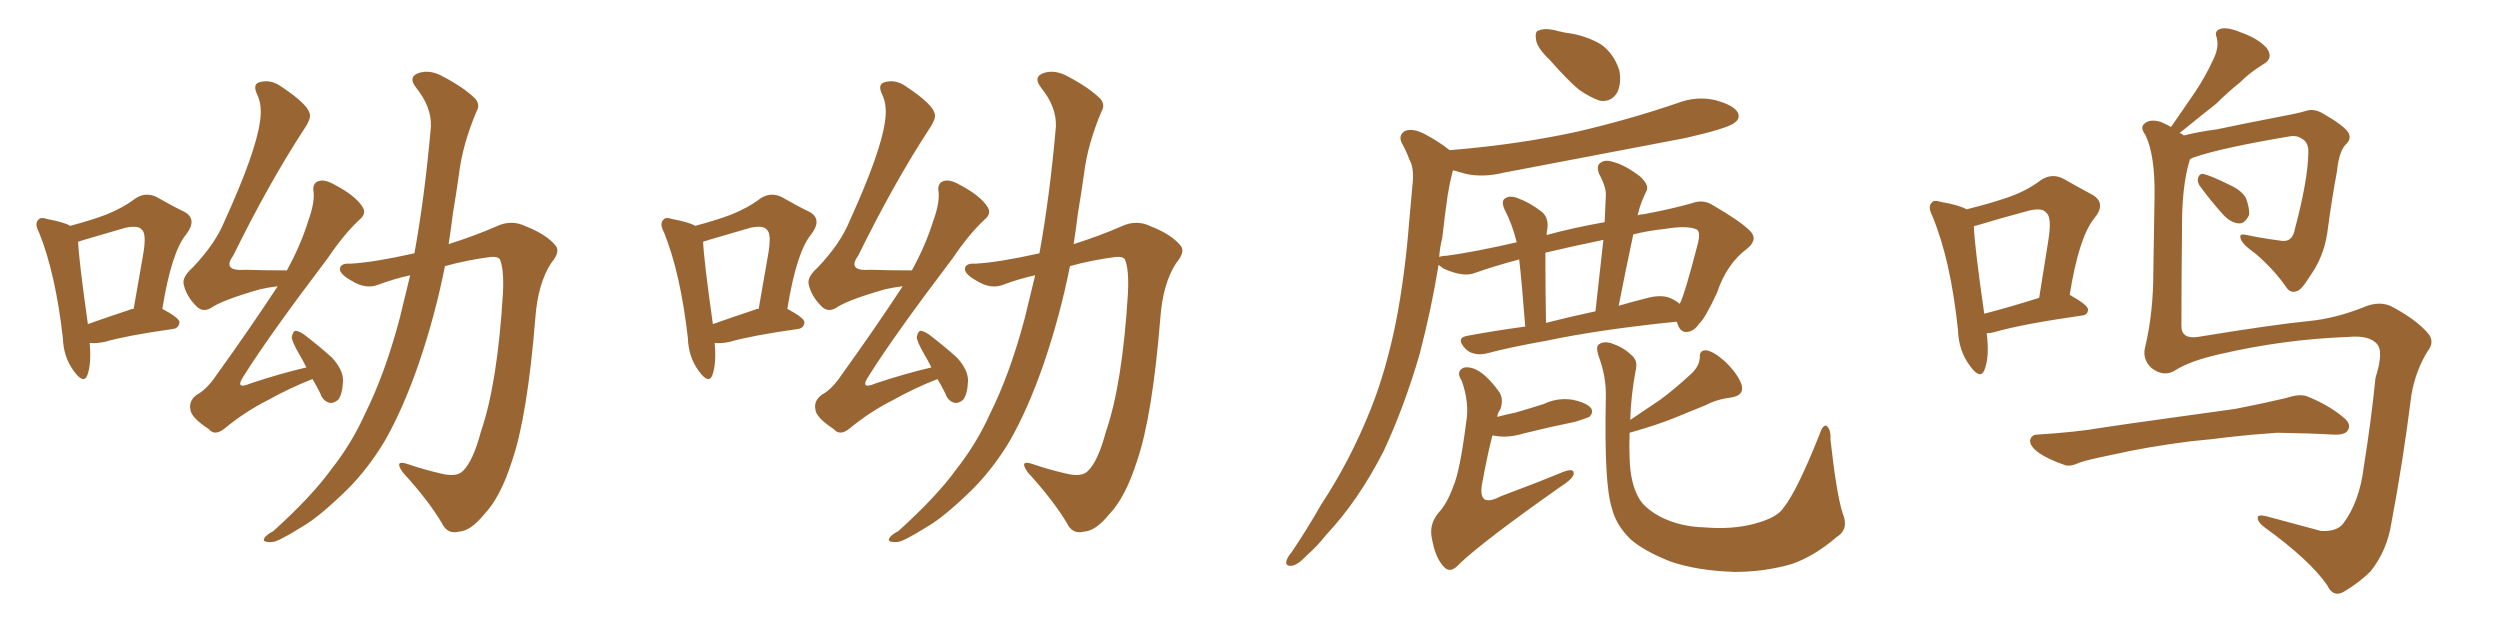 <svg xmlns="http://www.w3.org/2000/svg" xmlns:xlink="http://www.w3.org/1999/xlink" width="600" height="150"><path fill="#996633" padding="10" d="M21.53 82.32L21.53 82.32Q21.97 87.30 20.95 90.09L20.95 90.09Q20.07 92.29 17.72 89.06L17.72 89.06Q15.23 85.69 15.09 81.15L15.09 81.15Q13.33 65.63 9.38 55.81L9.38 55.81Q8.20 53.61 9.23 52.73L9.23 52.73Q9.67 52.00 11.43 52.59L11.43 52.59Q15.38 53.32 16.85 54.20L16.85 54.20Q21.83 52.88 25.34 51.56L25.34 51.56Q29.44 49.95 32.52 47.61L32.52 47.61Q35.01 46.00 37.65 47.31L37.65 47.31Q41.46 49.51 44.24 50.83L44.24 50.83Q47.46 52.59 44.68 56.25L44.68 56.25Q41.16 60.50 38.96 74.12L38.96 74.12Q43.07 76.32 43.07 77.34L43.07 77.34Q42.92 78.81 41.46 78.96L41.46 78.96Q30.18 80.57 25.20 82.03L25.20 82.03Q23.14 82.47 21.68 82.32L21.68 82.32Q21.68 82.32 21.53 82.32ZM31.35 74.27L31.35 74.27Q31.49 74.12 32.08 74.12L32.08 74.12Q33.25 67.24 34.28 61.52L34.28 61.52Q35.30 55.96 33.98 55.08L33.98 55.08Q33.25 54.05 30.18 54.64L30.18 54.64Q25.63 55.96 20.65 57.42L20.65 57.42Q19.34 57.86 18.75 58.01L18.75 58.01Q18.90 62.26 21.09 77.78L21.09 77.78Q25.63 76.17 31.35 74.27ZM75 90.97L75 90.97Q69.43 93.16 64.45 95.95L64.45 95.95Q58.89 98.73 53.91 102.83L53.91 102.83Q51.56 104.74 50.10 102.98L50.10 102.98Q45.85 100.20 45.70 98.29L45.70 98.29Q45.26 96.24 47.17 94.78L47.17 94.78Q49.66 93.46 52.00 89.94L52.00 89.94Q59.91 78.96 66.65 68.70L66.65 68.70Q64.31 68.99 62.40 69.43L62.40 69.43Q53.17 72.07 50.54 73.97L50.54 73.97Q48.63 75 47.17 73.54L47.17 73.54Q44.68 71.04 44.09 68.26L44.09 68.26Q43.65 66.50 46.29 64.16L46.29 64.16Q51.71 58.45 53.91 53.03L53.91 53.03Q61.38 36.62 62.40 29.15L62.40 29.15Q62.99 25.20 61.67 22.56L61.67 22.56Q60.64 20.36 62.11 19.78L62.11 19.78Q64.89 18.90 67.53 20.80L67.53 20.80Q73.68 24.90 74.27 27.10L74.27 27.10Q74.85 28.27 72.95 31.05L72.95 31.05Q64.45 44.09 55.96 61.38L55.96 61.38Q53.17 65.19 59.03 64.75L59.03 64.75Q63.28 64.89 68.70 64.89L68.70 64.89Q68.70 64.89 68.85 64.89L68.85 64.89Q72.22 58.74 73.97 53.03L73.97 53.03Q75.44 49.07 75.29 46.29L75.29 46.29Q74.85 44.09 76.32 43.51L76.32 43.51Q77.78 42.92 80.13 44.24L80.13 44.24Q85.25 46.88 87.01 49.66L87.01 49.66Q88.04 51.27 86.28 52.73L86.28 52.73Q82.62 56.10 78.66 61.96L78.66 61.96Q64.45 80.71 58.59 90.09L58.59 90.09Q56.10 93.75 60.21 91.99L60.21 91.99Q67.24 89.65 73.54 88.18L73.54 88.18Q72.66 86.43 71.78 84.96L71.78 84.96Q70.02 81.88 70.02 80.86L70.02 80.86Q70.31 79.54 70.90 79.39L70.90 79.39Q71.63 79.39 72.95 80.27L72.95 80.27Q76.61 83.06 79.69 85.84L79.69 85.84Q82.47 88.92 82.32 91.55L82.32 91.55Q82.18 94.63 81.15 95.95L81.15 95.95Q80.13 96.83 79.10 96.68L79.10 96.68Q77.49 96.24 76.90 94.48L76.90 94.48Q75.88 92.43 75 90.97ZM98.44 66.06L98.44 66.06L98.44 66.06Q94.48 66.94 90.97 68.26L90.97 68.26Q87.89 69.58 84.38 67.38L84.38 67.38Q81.45 65.77 81.59 64.45L81.59 64.45Q81.74 63.13 84.08 63.28L84.08 63.28Q89.65 62.99 99.46 60.79L99.46 60.79Q101.95 47.17 103.42 30.32L103.42 30.32Q103.56 25.63 99.90 21.09L99.90 21.09Q97.71 18.31 100.78 17.43L100.78 17.43Q103.42 16.70 106.49 18.46L106.49 18.46Q111.47 21.09 114.11 23.73L114.11 23.73Q115.28 25.20 114.40 26.66L114.40 26.66Q111.04 34.57 110.16 41.75L110.16 41.75Q109.57 46.00 108.69 51.27L108.69 51.27Q108.25 54.93 107.67 58.59L107.67 58.59Q114.11 56.54 119.09 54.35L119.09 54.35Q122.75 52.59 126.27 54.35L126.27 54.35Q131.10 56.25 133.30 58.89L133.30 58.89Q134.62 60.35 132.28 63.13L132.28 63.13Q129.05 68.12 128.47 76.46L128.47 76.46Q126.56 99.90 122.90 110.60L122.90 110.60Q120.12 119.38 116.16 123.49L116.16 123.49Q112.94 127.44 110.16 127.59L110.16 127.59Q107.37 128.32 106.05 125.54L106.05 125.54Q102.83 120.12 96.68 113.38L96.68 113.38Q94.48 110.30 97.71 111.33L97.71 111.33Q101.51 112.65 105.91 113.67L105.91 113.67Q109.57 114.55 111.04 113.09L111.04 113.09Q113.53 110.74 115.43 103.56L115.43 103.56Q119.38 92.14 120.70 70.46L120.70 70.46Q121.00 64.60 119.97 62.26L119.97 62.26Q119.53 61.52 117.77 61.67L117.77 61.67Q112.06 62.40 106.79 63.87L106.79 63.87Q104.44 75.73 100.49 87.30L100.49 87.30Q96.68 98.29 92.29 105.91L92.29 105.91Q88.33 112.50 83.35 117.48L83.35 117.48Q76.61 124.07 72.51 126.42L72.51 126.42Q66.65 130.08 65.33 130.08L65.33 130.08Q62.84 130.22 63.43 129.20L63.43 129.20Q63.72 128.47 65.63 127.44L65.63 127.44Q74.85 119.09 79.39 112.79L79.39 112.79Q84.38 106.49 87.60 99.32L87.60 99.32Q92.43 89.65 95.95 76.32L95.95 76.32Q97.12 71.48 98.44 66.06ZM171.53 82.32L171.53 82.32Q171.97 87.30 170.95 90.09L170.95 90.09Q170.07 92.29 167.72 89.06L167.72 89.06Q165.23 85.69 165.09 81.15L165.09 81.15Q163.33 65.63 159.38 55.81L159.38 55.81Q158.20 53.61 159.23 52.73L159.23 52.73Q159.67 52.00 161.43 52.59L161.43 52.59Q165.38 53.32 166.85 54.20L166.85 54.20Q171.83 52.88 175.34 51.56L175.34 51.56Q179.44 49.95 182.52 47.61L182.52 47.61Q185.01 46.00 187.65 47.31L187.65 47.31Q191.46 49.51 194.24 50.83L194.24 50.83Q197.46 52.59 194.68 56.25L194.68 56.25Q191.16 60.50 188.96 74.12L188.96 74.12Q193.07 76.32 193.07 77.34L193.07 77.34Q192.92 78.81 191.46 78.96L191.46 78.96Q180.18 80.57 175.20 82.03L175.20 82.03Q173.14 82.47 171.68 82.32L171.68 82.32Q171.68 82.32 171.53 82.32ZM181.35 74.27L181.35 74.27Q181.49 74.12 182.08 74.12L182.08 74.12Q183.25 67.24 184.28 61.52L184.28 61.52Q185.30 55.96 183.98 55.08L183.98 55.08Q183.25 54.05 180.18 54.64L180.18 54.64Q175.63 55.96 170.65 57.42L170.65 57.42Q169.34 57.86 168.75 58.01L168.75 58.01Q168.90 62.26 171.09 77.78L171.09 77.78Q175.63 76.17 181.35 74.27ZM225 90.97L225 90.97Q219.43 93.16 214.45 95.95L214.45 95.95Q208.89 98.73 203.91 102.83L203.91 102.83Q201.56 104.74 200.10 102.98L200.10 102.98Q195.85 100.20 195.70 98.29L195.70 98.29Q195.26 96.24 197.17 94.78L197.17 94.78Q199.66 93.46 202.00 89.94L202.00 89.94Q209.91 78.96 216.65 68.70L216.65 68.70Q214.31 68.99 212.40 69.43L212.40 69.43Q203.17 72.07 200.54 73.97L200.54 73.97Q198.63 75 197.17 73.54L197.17 73.54Q194.68 71.04 194.09 68.26L194.09 68.26Q193.65 66.50 196.29 64.16L196.29 64.16Q201.71 58.45 203.91 53.03L203.91 53.03Q211.38 36.62 212.40 29.15L212.40 29.15Q212.99 25.20 211.67 22.56L211.67 22.56Q210.64 20.36 212.11 19.78L212.11 19.78Q214.89 18.90 217.53 20.80L217.53 20.80Q223.68 24.90 224.27 27.10L224.27 27.10Q224.85 28.27 222.95 31.05L222.95 31.05Q214.45 44.09 205.96 61.38L205.96 61.38Q203.17 65.19 209.03 64.75L209.03 64.75Q213.28 64.89 218.70 64.89L218.70 64.89Q218.70 64.89 218.85 64.89L218.85 64.89Q222.22 58.74 223.97 53.03L223.97 53.03Q225.44 49.07 225.29 46.29L225.29 46.29Q224.85 44.09 226.32 43.51L226.32 43.51Q227.78 42.92 230.13 44.24L230.13 44.24Q235.25 46.88 237.01 49.66L237.01 49.66Q238.04 51.27 236.28 52.73L236.28 52.73Q232.62 56.10 228.66 61.96L228.66 61.96Q214.45 80.71 208.59 90.09L208.59 90.09Q206.10 93.75 210.21 91.99L210.21 91.99Q217.24 89.65 223.54 88.18L223.54 88.18Q222.66 86.43 221.78 84.96L221.78 84.96Q220.02 81.88 220.02 80.86L220.02 80.86Q220.31 79.54 220.90 79.39L220.90 79.39Q221.63 79.39 222.95 80.27L222.95 80.27Q226.61 83.06 229.69 85.84L229.69 85.84Q232.47 88.92 232.32 91.55L232.32 91.55Q232.18 94.63 231.15 95.95L231.15 95.95Q230.13 96.83 229.10 96.68L229.10 96.68Q227.49 96.24 226.90 94.48L226.90 94.48Q225.88 92.43 225 90.97ZM248.44 66.06L248.44 66.06L248.44 66.06Q244.48 66.94 240.97 68.26L240.97 68.26Q237.89 69.58 234.38 67.38L234.38 67.38Q231.45 65.77 231.59 64.45L231.59 64.45Q231.74 63.13 234.08 63.28L234.08 63.28Q239.65 62.99 249.46 60.79L249.46 60.79Q251.95 47.17 253.42 30.32L253.42 30.32Q253.56 25.63 249.90 21.09L249.90 21.09Q247.71 18.31 250.78 17.43L250.78 17.43Q253.42 16.70 256.49 18.46L256.49 18.46Q261.47 21.09 264.11 23.73L264.11 23.73Q265.28 25.20 264.40 26.66L264.40 26.66Q261.04 34.57 260.16 41.75L260.16 41.75Q259.57 46.00 258.69 51.27L258.69 51.27Q258.25 54.93 257.67 58.59L257.67 58.59Q264.11 56.54 269.09 54.35L269.09 54.35Q272.75 52.59 276.27 54.35L276.27 54.35Q281.10 56.25 283.30 58.89L283.30 58.89Q284.62 60.35 282.28 63.13L282.28 63.13Q279.05 68.12 278.47 76.46L278.47 76.46Q276.56 99.90 272.90 110.60L272.90 110.60Q270.12 119.38 266.16 123.49L266.16 123.49Q262.94 127.44 260.16 127.59L260.16 127.59Q257.37 128.32 256.05 125.54L256.05 125.54Q252.83 120.12 246.68 113.38L246.68 113.38Q244.48 110.30 247.71 111.33L247.71 111.33Q251.51 112.65 255.91 113.67L255.91 113.67Q259.57 114.55 261.04 113.09L261.04 113.09Q263.53 110.74 265.43 103.56L265.43 103.56Q269.38 92.14 270.70 70.46L270.70 70.46Q271.00 64.60 269.97 62.26L269.97 62.26Q269.53 61.52 267.77 61.67L267.77 61.67Q262.06 62.40 256.79 63.87L256.79 63.87Q254.44 75.73 250.49 87.30L250.49 87.30Q246.68 98.29 242.29 105.91L242.29 105.91Q238.33 112.50 233.35 117.48L233.35 117.48Q226.61 124.07 222.51 126.42L222.51 126.42Q216.65 130.08 215.33 130.08L215.33 130.08Q212.84 130.22 213.43 129.20L213.43 129.20Q213.72 128.47 215.63 127.44L215.63 127.44Q224.85 119.09 229.39 112.79L229.39 112.79Q234.38 106.49 237.60 99.32L237.60 99.32Q242.43 89.65 245.95 76.32L245.95 76.32Q247.12 71.48 248.44 66.06ZM371.92 14.36L371.92 14.36Q369.14 11.72 368.70 9.81L368.70 9.81Q368.26 7.47 369.29 7.32L369.29 7.32Q370.90 6.59 373.97 7.47L373.97 7.47Q375.73 7.91 377.20 8.06L377.20 8.06Q381.01 8.79 384.08 10.55L384.08 10.55Q387.30 12.74 388.62 16.85L388.62 16.85Q389.21 19.78 388.18 22.12L388.18 22.12Q386.72 24.61 383.94 24.17L383.94 24.17Q381.74 23.44 378.96 21.53L378.96 21.53Q376.32 19.34 371.92 14.36ZM371.34 81.74L371.34 81.74Q362.26 83.35 356.84 84.81L356.84 84.81Q355.08 85.25 353.61 84.81L353.61 84.81Q352.29 84.52 351.27 83.20L351.27 83.20Q349.51 81.01 352.29 80.57L352.29 80.57Q358.59 79.39 366.06 78.37L366.06 78.37Q365.19 67.24 364.60 62.26L364.60 62.26Q358.15 64.01 354.05 65.48L354.05 65.48Q351.27 66.65 346.44 64.45L346.44 64.45Q345.41 63.72 345.26 63.57L345.26 63.57Q343.51 74.27 340.72 84.96L340.72 84.96Q337.06 97.56 332.08 108.25L332.08 108.25Q325.93 120.26 318.31 128.32L318.31 128.32Q316.26 130.96 313.62 133.30L313.62 133.30Q311.43 135.64 309.96 135.79L309.96 135.79Q308.35 135.94 308.79 134.47L308.79 134.47Q309.08 133.59 309.96 132.57L309.96 132.57Q313.62 127.15 317.14 121.00L317.14 121.00Q324.02 110.60 329.00 98.14L329.00 98.14Q332.67 88.92 335.01 77.34L335.01 77.34Q337.21 66.06 338.23 52.88L338.23 52.88Q338.67 47.61 339.11 43.07L339.11 43.07Q339.26 39.99 338.23 38.23L338.23 38.23Q337.35 35.89 336.47 34.42L336.47 34.42Q335.45 32.37 337.35 31.35L337.35 31.35Q339.26 30.76 342.04 32.23L342.04 32.23Q345.56 34.13 347.90 36.04L347.90 36.04Q364.16 34.72 378.37 31.64L378.37 31.64Q390.97 28.71 402.54 24.76L402.54 24.76Q407.08 23.00 411.62 24.02L411.62 24.02Q416.02 25.20 417.04 26.95L417.04 26.95Q417.77 28.42 416.31 29.44L416.31 29.44Q414.84 30.76 404.59 33.11L404.59 33.11Q382.32 37.35 360.79 41.46L360.79 41.46Q355.96 42.63 351.86 41.75L351.86 41.75Q350.24 41.31 348.78 40.87L348.78 40.87Q348.63 41.02 348.63 41.16L348.63 41.16Q347.90 43.95 347.46 46.73L347.46 46.73Q346.73 51.71 346.14 57.13L346.14 57.13Q345.56 59.33 345.41 61.67L345.41 61.67Q346.14 61.38 347.17 61.38L347.17 61.38Q353.76 60.50 364.01 58.15L364.01 58.15Q362.99 53.91 361.08 50.24L361.08 50.24Q360.21 48.19 361.23 47.61L361.23 47.61Q362.26 46.88 364.01 47.46L364.01 47.46Q367.24 48.63 370.02 50.83L370.02 50.83Q371.78 52.29 371.34 55.08L371.34 55.08Q371.19 55.52 371.19 56.40L371.19 56.40Q377.64 54.64 385.11 53.32L385.11 53.32Q385.25 50.10 385.40 47.02L385.40 47.02Q385.55 44.97 383.79 41.75L383.79 41.75Q383.06 39.70 384.08 39.11L384.08 39.11Q385.11 38.23 387.01 38.82L387.01 38.82Q389.94 39.55 393.60 42.33L393.60 42.33Q395.80 44.38 395.21 45.70L395.21 45.70Q394.63 46.88 394.04 48.34L394.04 48.34Q393.46 49.80 393.02 51.71L393.02 51.71Q393.60 51.42 394.48 51.42L394.48 51.42Q400.78 50.24 406.05 48.78L406.05 48.78Q408.69 47.75 411.04 49.22L411.04 49.22Q417.63 53.03 419.97 55.37L419.97 55.37Q422.02 57.42 419.38 59.62L419.38 59.62Q414.40 63.28 412.06 70.31L412.06 70.31Q409.13 76.61 407.81 77.64L407.81 77.64Q406.64 79.54 404.74 79.69L404.74 79.69Q403.13 79.69 402.54 77.49L402.54 77.49Q402.39 77.34 402.39 77.20L402.39 77.20Q383.79 79.10 371.34 81.74ZM401.37 71.78L401.37 71.78Q402.54 72.36 403.13 72.95L403.13 72.95Q404.30 70.75 407.37 58.89L407.37 58.89Q408.25 55.66 407.23 55.08L407.23 55.08Q405.03 54.05 399.61 54.93L399.61 54.93Q395.51 55.37 391.99 56.25L391.99 56.25Q390.23 64.45 388.48 73.39L388.48 73.39Q391.41 72.51 394.92 71.63L394.92 71.63Q399.02 70.46 401.37 71.78ZM371.04 77.49L371.04 77.49Q376.76 76.03 382.91 74.71L382.91 74.71Q383.94 65.63 384.81 57.57L384.81 57.57Q377.05 59.18 370.90 60.64L370.90 60.64Q370.90 62.11 370.90 63.57L370.90 63.57Q370.90 69.14 371.04 77.49ZM358.15 104.59L358.15 104.59Q356.98 109.13 355.66 116.31L355.66 116.31Q355.22 118.95 356.25 119.82L356.25 119.82Q357.42 120.56 360.21 119.09L360.21 119.09Q368.12 116.16 374.85 113.38L374.85 113.38Q378.08 112.06 377.64 113.96L377.64 113.96Q377.20 115.14 374.41 116.89L374.41 116.89Q356.10 129.79 350.39 135.21L350.39 135.21Q348.19 137.70 346.73 136.23L346.73 136.23Q344.53 134.18 343.65 129.20L343.65 129.20Q342.92 125.83 345.26 123.05L345.26 123.05Q347.31 120.85 348.78 116.75L348.78 116.75Q350.39 113.09 351.86 101.51L351.86 101.51Q352.73 96.83 350.83 91.41L350.83 91.41Q349.37 89.21 351.12 88.33L351.12 88.33Q352.00 87.89 353.76 88.48L353.76 88.48Q356.40 89.50 359.47 93.60L359.47 93.60Q361.08 95.51 360.06 98.29L360.06 98.29Q359.47 99.02 359.33 100.05L359.33 100.05Q361.52 99.46 363.72 99.02L363.72 99.02Q367.24 98.00 370.46 96.97L370.46 96.97Q373.83 95.36 377.49 95.95L377.49 95.95Q380.86 96.68 381.88 98.00L381.88 98.00Q382.47 99.02 381.45 100.05L381.45 100.05Q380.86 100.34 378.08 101.22L378.08 101.22Q371.63 102.54 365.77 104.00L365.77 104.00Q361.96 105.18 358.74 104.59L358.74 104.59Q358.30 104.44 358.15 104.59ZM391.11 103.86L391.11 103.86L391.11 103.86Q390.97 106.93 391.11 110.01L391.11 110.01Q391.26 115.72 393.16 119.24L393.16 119.24Q394.48 121.88 398.58 124.07L398.58 124.07Q403.27 126.42 408.98 126.56L408.98 126.56Q415.72 127.15 421.14 125.68L421.14 125.68Q426.56 124.22 428.03 121.88L428.03 121.88Q431.25 117.92 436.67 104.30L436.67 104.30Q437.55 101.66 438.43 102.25L438.43 102.25Q439.45 103.13 439.31 105.47L439.31 105.47Q440.77 118.65 442.24 123.19L442.24 123.19Q443.85 127.00 440.77 128.91L440.77 128.91Q435.50 133.45 430.08 135.35L430.08 135.35Q423.49 137.26 416.31 137.26L416.31 137.26Q407.23 136.96 400.93 134.77L400.93 134.77Q394.63 132.28 391.41 129.49L391.41 129.49Q387.89 126.12 386.87 122.02L386.87 122.02Q384.96 116.31 385.40 95.51L385.40 95.51Q385.55 90.38 383.64 85.40L383.64 85.40Q382.91 83.06 383.79 82.62L383.79 82.62Q384.81 81.88 386.57 82.32L386.57 82.32Q389.65 83.35 391.41 85.11L391.41 85.11Q393.16 86.43 392.58 88.77L392.58 88.77Q391.41 95.07 391.26 100.78L391.26 100.78Q394.92 98.29 398.44 95.95L398.44 95.95Q401.81 93.46 405.32 90.23L405.32 90.23Q407.81 88.18 407.96 85.84L407.96 85.84Q407.81 83.94 409.57 84.08L409.57 84.08Q411.33 84.38 413.96 86.72L413.96 86.72Q416.89 89.50 417.92 92.14L417.92 92.14Q418.80 94.78 415.72 95.36L415.72 95.36Q412.06 95.80 409.28 97.27L409.28 97.27Q405.76 98.73 402.10 100.20L402.10 100.20Q397.85 101.95 391.11 103.86ZM471.97 50.24L471.97 50.24Q477.25 48.93 481.20 47.61L481.20 47.61Q486.18 46.00 489.84 43.21L489.84 43.21Q492.48 41.46 495.26 42.92L495.26 42.92Q499.37 45.26 502.15 46.73L502.15 46.73Q505.66 48.78 502.59 52.44L502.59 52.44Q498.93 56.98 496.73 70.75L496.73 70.75Q501.12 73.24 501.12 74.27L501.12 74.27Q501.12 75.59 499.66 75.73L499.66 75.73Q485.30 77.78 478.71 79.69L478.71 79.69Q477.69 79.98 476.81 79.98L476.81 79.98Q477.54 85.69 476.22 88.92L476.22 88.92Q475.20 91.11 472.85 87.89L472.85 87.89Q470.07 84.23 469.92 79.25L469.92 79.25Q468.16 62.40 463.77 51.86L463.77 51.86Q462.60 49.51 463.62 48.63L463.62 48.63Q464.06 47.90 465.97 48.49L465.97 48.49Q470.21 49.22 471.97 50.24ZM473.73 54.35L473.73 54.35Q473.88 59.03 476.22 75.29L476.22 75.29Q481.93 73.83 489.40 71.48L489.40 71.48Q490.58 64.01 491.60 57.71L491.60 57.71Q492.48 52.15 491.16 51.12L491.16 51.12Q490.14 49.66 486.47 50.68L486.47 50.68Q480.91 52.15 474.61 54.05L474.61 54.05Q473.88 54.20 473.73 54.35ZM528.22 44.97L528.22 44.97Q527.34 43.95 527.49 42.92L527.49 42.92Q527.78 41.60 528.81 41.75L528.81 41.75Q530.71 42.19 535.11 44.38L535.11 44.38Q538.04 45.70 539.06 47.61L539.06 47.61Q539.94 50.10 539.79 51.56L539.79 51.56Q538.77 53.76 537.30 53.61L537.30 53.61Q535.25 53.47 533.35 51.27L533.35 51.27Q530.57 48.19 528.22 44.97ZM522.22 88.77L522.22 88.77Q519.43 90.67 516.36 88.33L516.36 88.33Q514.01 86.13 514.89 83.06L514.89 83.06Q516.80 75 516.80 65.19L516.80 65.19Q516.94 55.22 517.09 47.17L517.09 47.17Q517.24 37.21 514.89 32.37L514.89 32.37Q513.57 30.62 514.60 29.74L514.60 29.74Q515.92 28.42 518.70 29.30L518.70 29.30Q520.02 29.88 521.04 30.47L521.04 30.47Q524.12 26.07 526.90 21.97L526.90 21.97Q529.25 18.46 531.15 14.36L531.15 14.36Q532.62 11.43 532.03 9.08L532.03 9.08Q531.30 7.32 533.06 6.88L533.06 6.88Q534.67 6.45 538.18 7.91L538.18 7.91Q542.14 9.38 544.04 11.57L544.04 11.57Q545.80 14.06 543.02 15.53L543.02 15.53Q539.94 17.43 537.60 19.78L537.60 19.78Q534.67 22.12 531.88 24.90L531.88 24.90Q528.52 27.54 523.10 31.93L523.10 31.93Q523.68 32.08 524.12 32.52L524.12 32.52Q527.49 31.64 532.03 31.05L532.03 31.05Q538.18 29.74 545.80 28.27L545.80 28.27Q551.37 27.25 553.27 26.66L553.27 26.66Q555.32 25.93 557.52 27.25L557.52 27.25Q562.65 30.18 563.67 31.93L563.67 31.93Q564.40 33.40 562.94 34.72L562.94 34.72Q561.33 36.47 560.89 41.02L560.89 41.02Q559.57 48.05 558.54 55.96L558.54 55.96Q557.67 61.67 554.44 66.21L554.44 66.21Q552.25 69.73 551.22 69.87L551.22 69.87Q549.76 70.46 548.73 68.99L548.73 68.99Q545.95 64.89 541.41 60.94L541.41 60.94Q537.89 58.45 537.74 57.13L537.74 57.13Q537.30 55.96 539.21 56.40L539.21 56.40Q542.58 57.13 546.97 57.71L546.97 57.71Q550.20 58.45 550.78 54.93L550.78 54.93Q553.86 43.36 554.00 36.77L554.00 36.77Q554.15 34.13 552.39 33.25L552.39 33.25Q551.37 32.52 549.90 32.67L549.90 32.67Q533.20 35.45 526.46 37.79L526.46 37.79Q525.73 38.09 525.59 38.23L525.59 38.23Q523.54 44.68 523.68 55.81L523.68 55.81Q523.54 67.24 523.54 78.22L523.54 78.22Q523.54 81.45 527.49 80.86L527.49 80.86Q545.36 77.93 554.15 77.05L554.15 77.05Q560.30 76.46 567.04 73.83L567.04 73.83Q571.29 71.92 574.51 73.83L574.51 73.83Q580.08 76.90 582.71 79.98L582.71 79.98Q584.47 82.03 582.57 84.38L582.57 84.38Q579.79 88.92 578.76 94.63L578.76 94.63Q576.71 110.89 573.93 125.54L573.93 125.54Q572.90 132.13 568.95 137.11L568.95 137.11Q566.31 139.75 562.65 141.94L562.65 141.94Q560.01 143.55 558.54 140.48L558.54 140.48Q554.44 134.47 543.31 126.42L543.31 126.42Q541.85 125.24 541.85 124.37L541.85 124.37Q541.70 123.34 544.04 123.93L544.04 123.93Q550.05 125.54 557.08 127.44L557.08 127.44Q560.89 127.59 562.35 125.68L562.35 125.68Q566.31 120.41 567.33 111.91L567.33 111.91Q569.09 100.93 570.12 90.67L570.12 90.67Q572.17 84.23 570.41 82.47L570.41 82.47Q568.51 80.42 563.67 80.86L563.67 80.86Q548.00 81.45 532.91 84.96L532.91 84.96Q525.73 86.57 522.22 88.77ZM525.73 105.91L525.73 105.91L525.73 105.91Q515.33 107.23 506.98 109.13L506.98 109.13Q500.54 110.45 499.07 111.04L499.07 111.04Q496.88 112.06 495.56 111.62L495.56 111.62Q491.75 110.30 489.55 108.84L489.55 108.84Q487.21 107.23 487.21 105.76L487.21 105.76Q487.50 104.30 488.96 104.30L488.96 104.30Q498.34 103.71 504.20 102.69L504.20 102.69Q509.91 101.81 520.61 100.34L520.61 100.34Q525.88 99.61 536.43 98.14L536.43 98.14Q542.58 96.97 548.73 95.51L548.73 95.51Q551.81 94.48 553.56 95.07L553.56 95.07Q559.13 97.27 562.79 100.49L562.79 100.49Q564.40 101.95 563.38 103.42L563.38 103.42Q562.65 104.44 559.86 104.30L559.86 104.30Q555.03 104.00 546.53 103.86L546.53 103.86Q540.09 104.30 535.11 104.88L535.11 104.88Q530.57 105.47 525.73 105.91Z"/></svg>